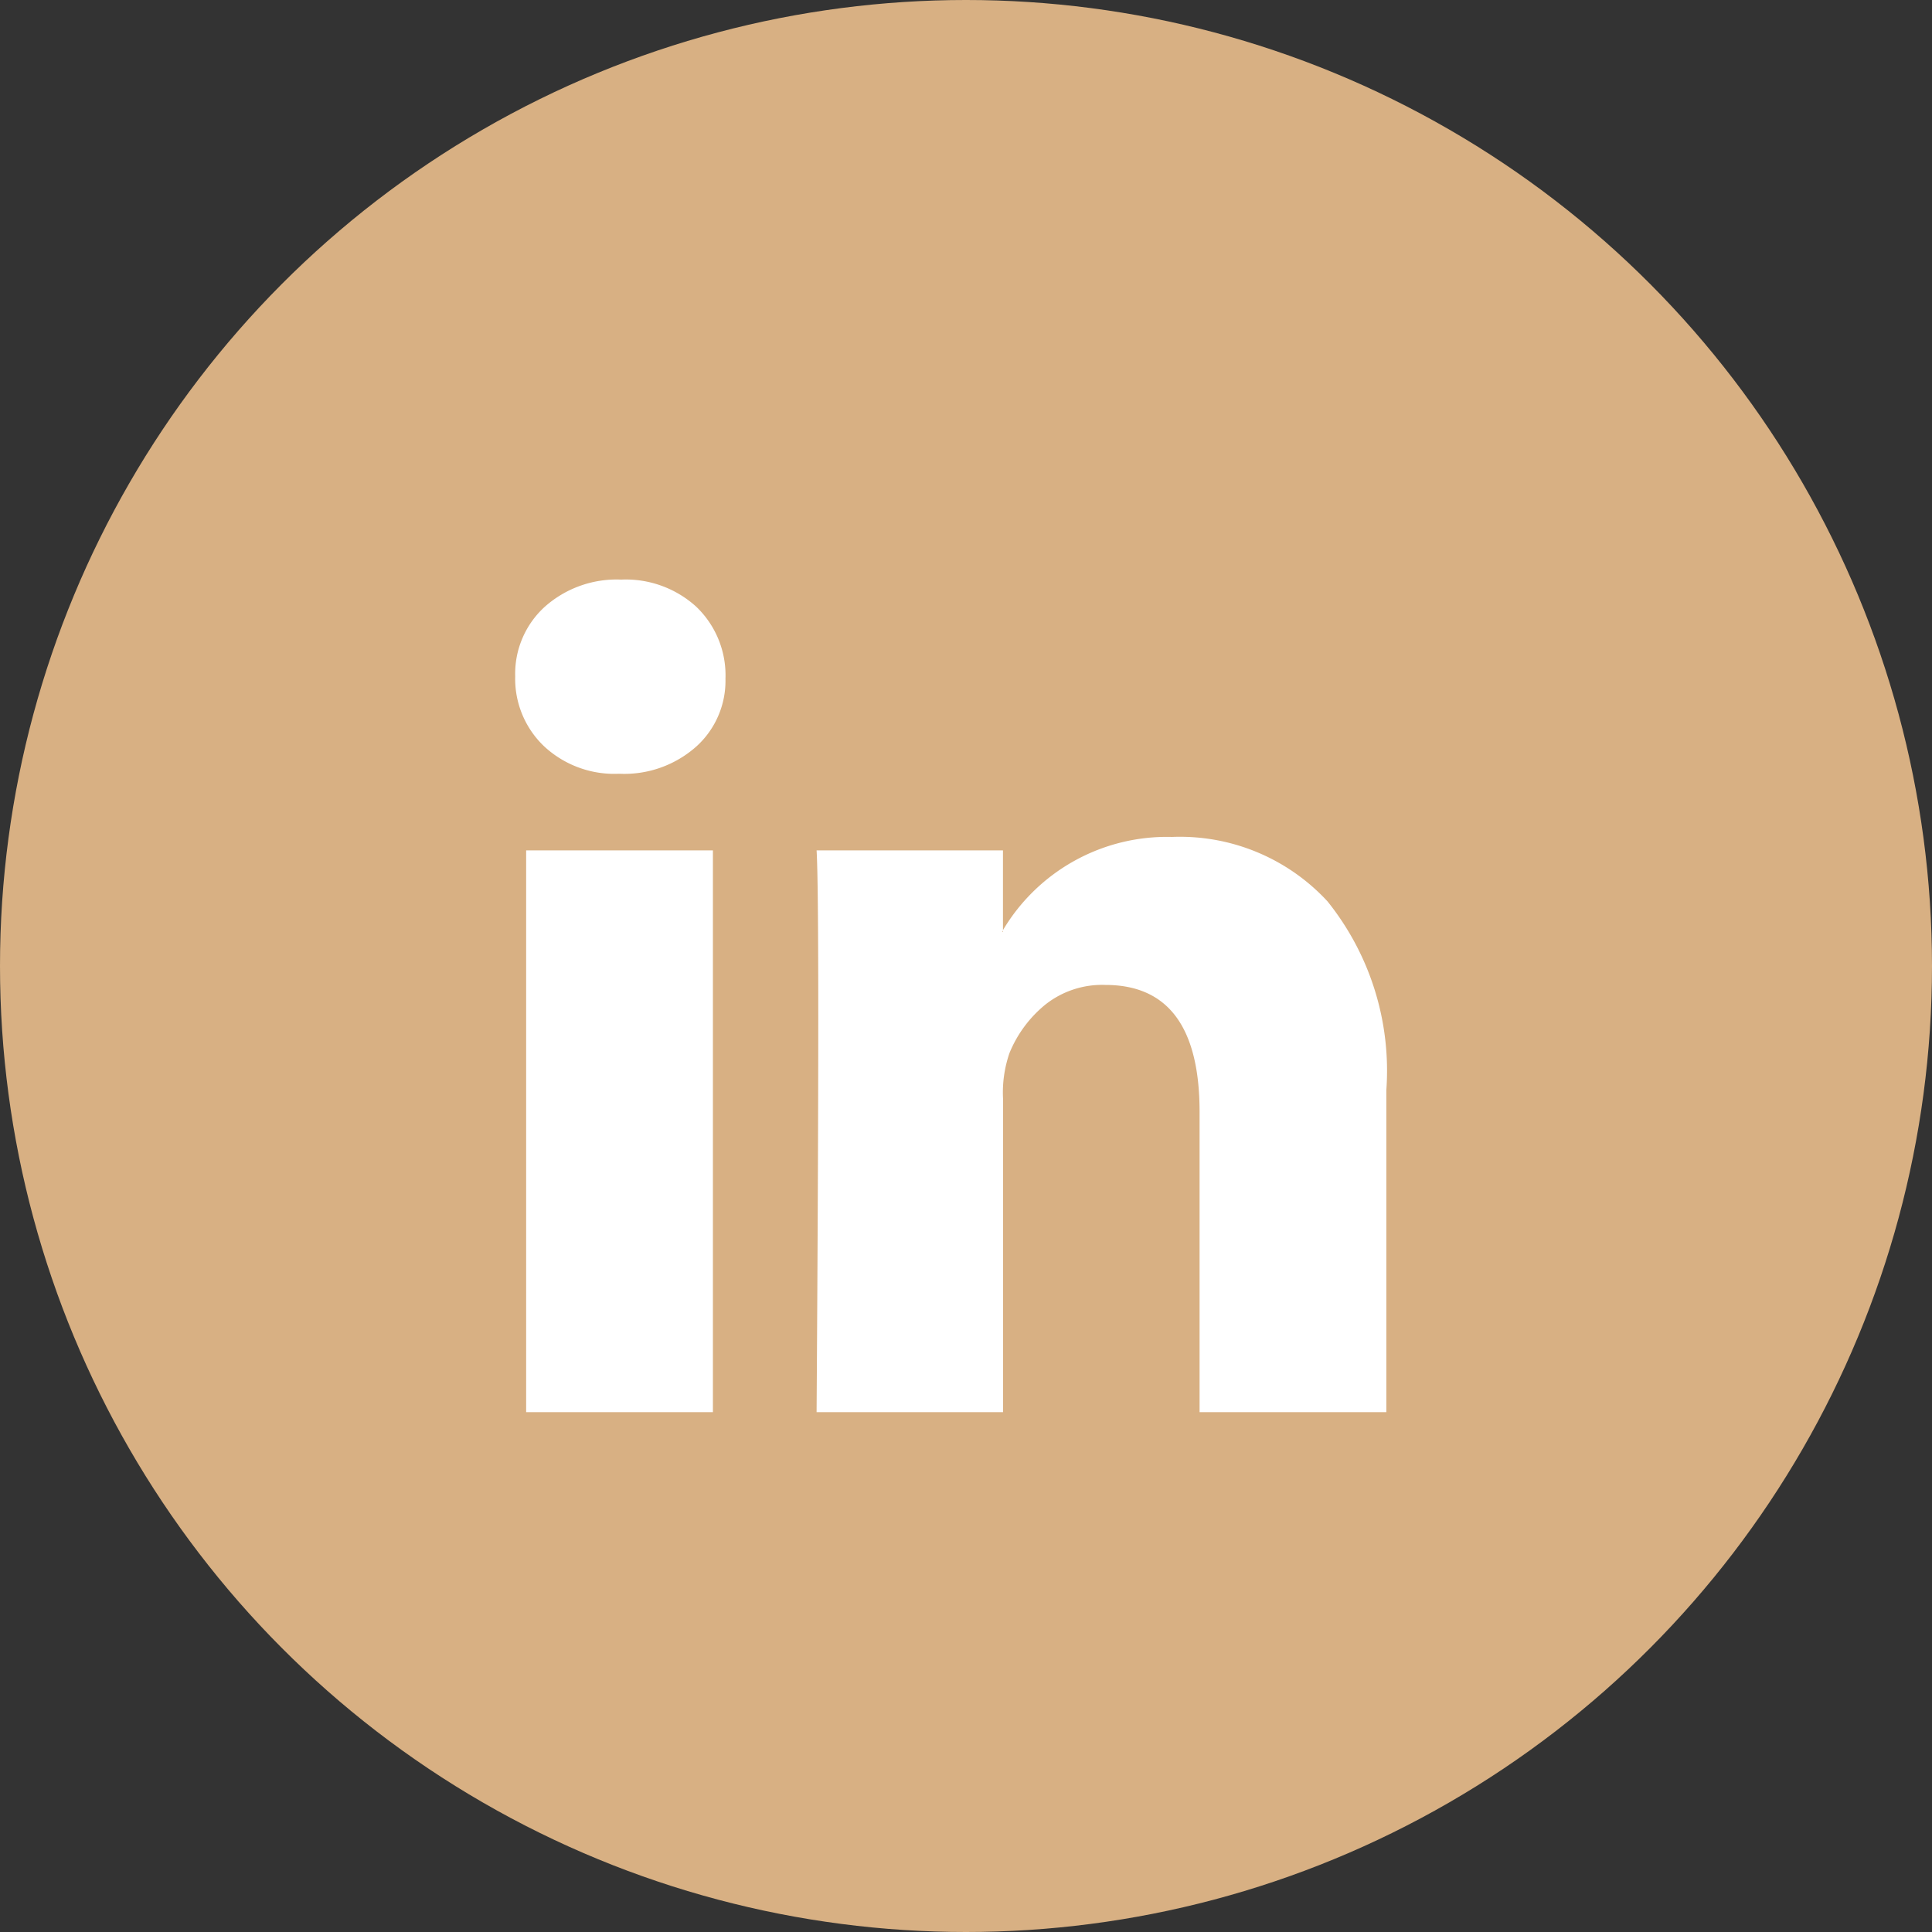 <svg xmlns="http://www.w3.org/2000/svg" width="30" height="30" viewBox="0 0 30 30">
  <rect x="0" y="0" width="30" height="30" fill="#333333" stroke="none"/>
  <g id="Group_942" data-name="Group 942" transform="translate(-1326 -8489)">
    <circle id="Ellipse_14" data-name="Ellipse 14" cx="15" cy="15" r="15" transform="translate(1326 8489)" fill="#d8b083"/>
    <path id="Icon_zocial-linkedin" data-name="Icon zocial-linkedin" d="M-.18,1.718A1.406,1.406,0,0,1,.277.64,1.677,1.677,0,0,1,1.465.216,1.627,1.627,0,0,1,2.628.634a1.473,1.473,0,0,1,.457,1.123A1.375,1.375,0,0,1,2.641,2.8a1.68,1.68,0,0,1-1.2.431H1.426A1.6,1.6,0,0,1,.264,2.8,1.447,1.447,0,0,1-.18,1.718Zm.17,11.426V4.421h2.9v8.723H-.01Zm4.505,0h2.9V8.273a1.88,1.88,0,0,1,.1-.705,1.894,1.894,0,0,1,.555-.751,1.419,1.419,0,0,1,.934-.307q1.463,0,1.463,1.972v4.662h2.9v-5a4.2,4.2,0,0,0-.914-2.932,3.118,3.118,0,0,0-2.416-1,2.963,2.963,0,0,0-2.625,1.45v.026H7.381l.013-.026V4.421H4.5q.026.418.026,2.6T4.5,13.144Z" transform="translate(1334.18 8497.784)" fill="#fff"/>
  </g>
</svg>
